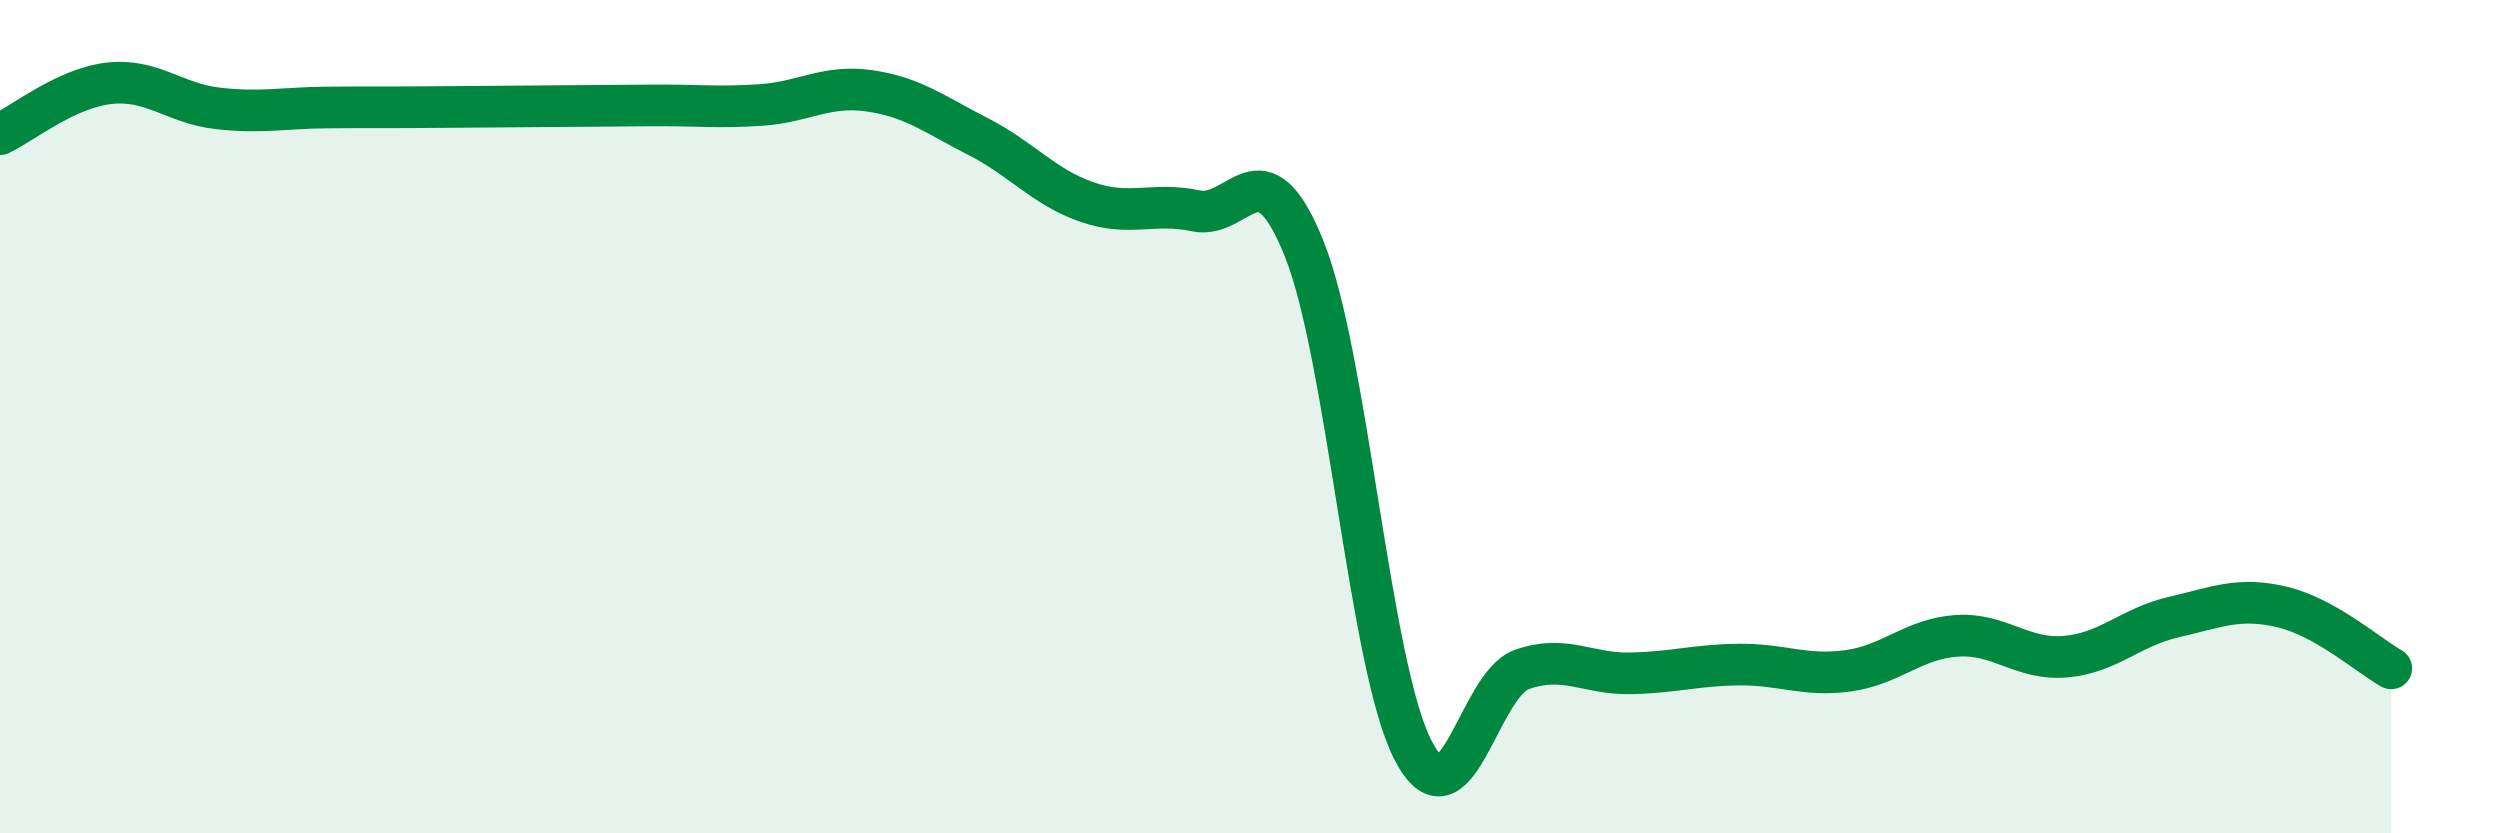 
    <svg width="60" height="20" viewBox="0 0 60 20" xmlns="http://www.w3.org/2000/svg">
      <path
        d="M 0,3.22 C 0.52,2.98 1.57,2.12 2.61,2 C 3.65,1.88 4.18,2.48 5.22,2.6 C 6.26,2.72 6.79,2.59 7.83,2.58 C 8.87,2.57 9.39,2.58 10.43,2.57 C 11.47,2.56 12,2.56 13.04,2.55 C 14.08,2.54 14.61,2.54 15.65,2.53 C 16.69,2.52 17.22,2.59 18.26,2.52 C 19.3,2.45 19.83,2.03 20.87,2.18 C 21.91,2.33 22.44,2.75 23.48,3.28 C 24.52,3.81 25.05,4.49 26.09,4.85 C 27.13,5.21 27.66,4.84 28.7,5.06 C 29.74,5.28 30.26,3.38 31.3,5.97 C 32.34,8.56 32.87,15.98 33.91,18 C 34.95,20.02 35.48,16.44 36.52,16.07 C 37.56,15.7 38.09,16.18 39.13,16.16 C 40.17,16.14 40.7,15.96 41.74,15.95 C 42.78,15.94 43.31,16.24 44.35,16.1 C 45.39,15.96 45.92,15.33 46.96,15.26 C 48,15.19 48.53,15.85 49.57,15.76 C 50.61,15.67 51.13,15.05 52.17,14.81 C 53.21,14.57 53.74,14.32 54.78,14.57 C 55.82,14.82 56.87,15.75 57.39,16.04L57.39 20L0 20Z"
        fill="#008740"
        opacity="0.1"
        stroke-linecap="round"
        stroke-linejoin="round"
      />
      <path
        d="M 0,3.22 C 0.52,2.98 1.57,2.12 2.61,2 C 3.65,1.88 4.18,2.48 5.22,2.6 C 6.26,2.72 6.79,2.59 7.83,2.58 C 8.87,2.57 9.39,2.58 10.43,2.57 C 11.47,2.56 12,2.56 13.04,2.55 C 14.08,2.54 14.61,2.54 15.65,2.53 C 16.69,2.52 17.22,2.59 18.26,2.52 C 19.3,2.45 19.83,2.03 20.87,2.18 C 21.91,2.33 22.44,2.75 23.48,3.28 C 24.52,3.81 25.05,4.49 26.09,4.85 C 27.13,5.21 27.66,4.84 28.7,5.06 C 29.74,5.28 30.26,3.38 31.3,5.97 C 32.34,8.56 32.87,15.98 33.91,18 C 34.95,20.02 35.48,16.44 36.52,16.07 C 37.56,15.7 38.09,16.18 39.13,16.16 C 40.17,16.14 40.7,15.96 41.74,15.95 C 42.78,15.94 43.31,16.24 44.35,16.1 C 45.39,15.96 45.92,15.33 46.96,15.26 C 48,15.19 48.53,15.85 49.57,15.76 C 50.61,15.67 51.13,15.05 52.17,14.81 C 53.21,14.57 53.74,14.32 54.78,14.57 C 55.82,14.82 56.87,15.75 57.39,16.04"
        stroke="#008740"
        stroke-width="1"
        fill="none"
        stroke-linecap="round"
        stroke-linejoin="round"
      />
    </svg>
  